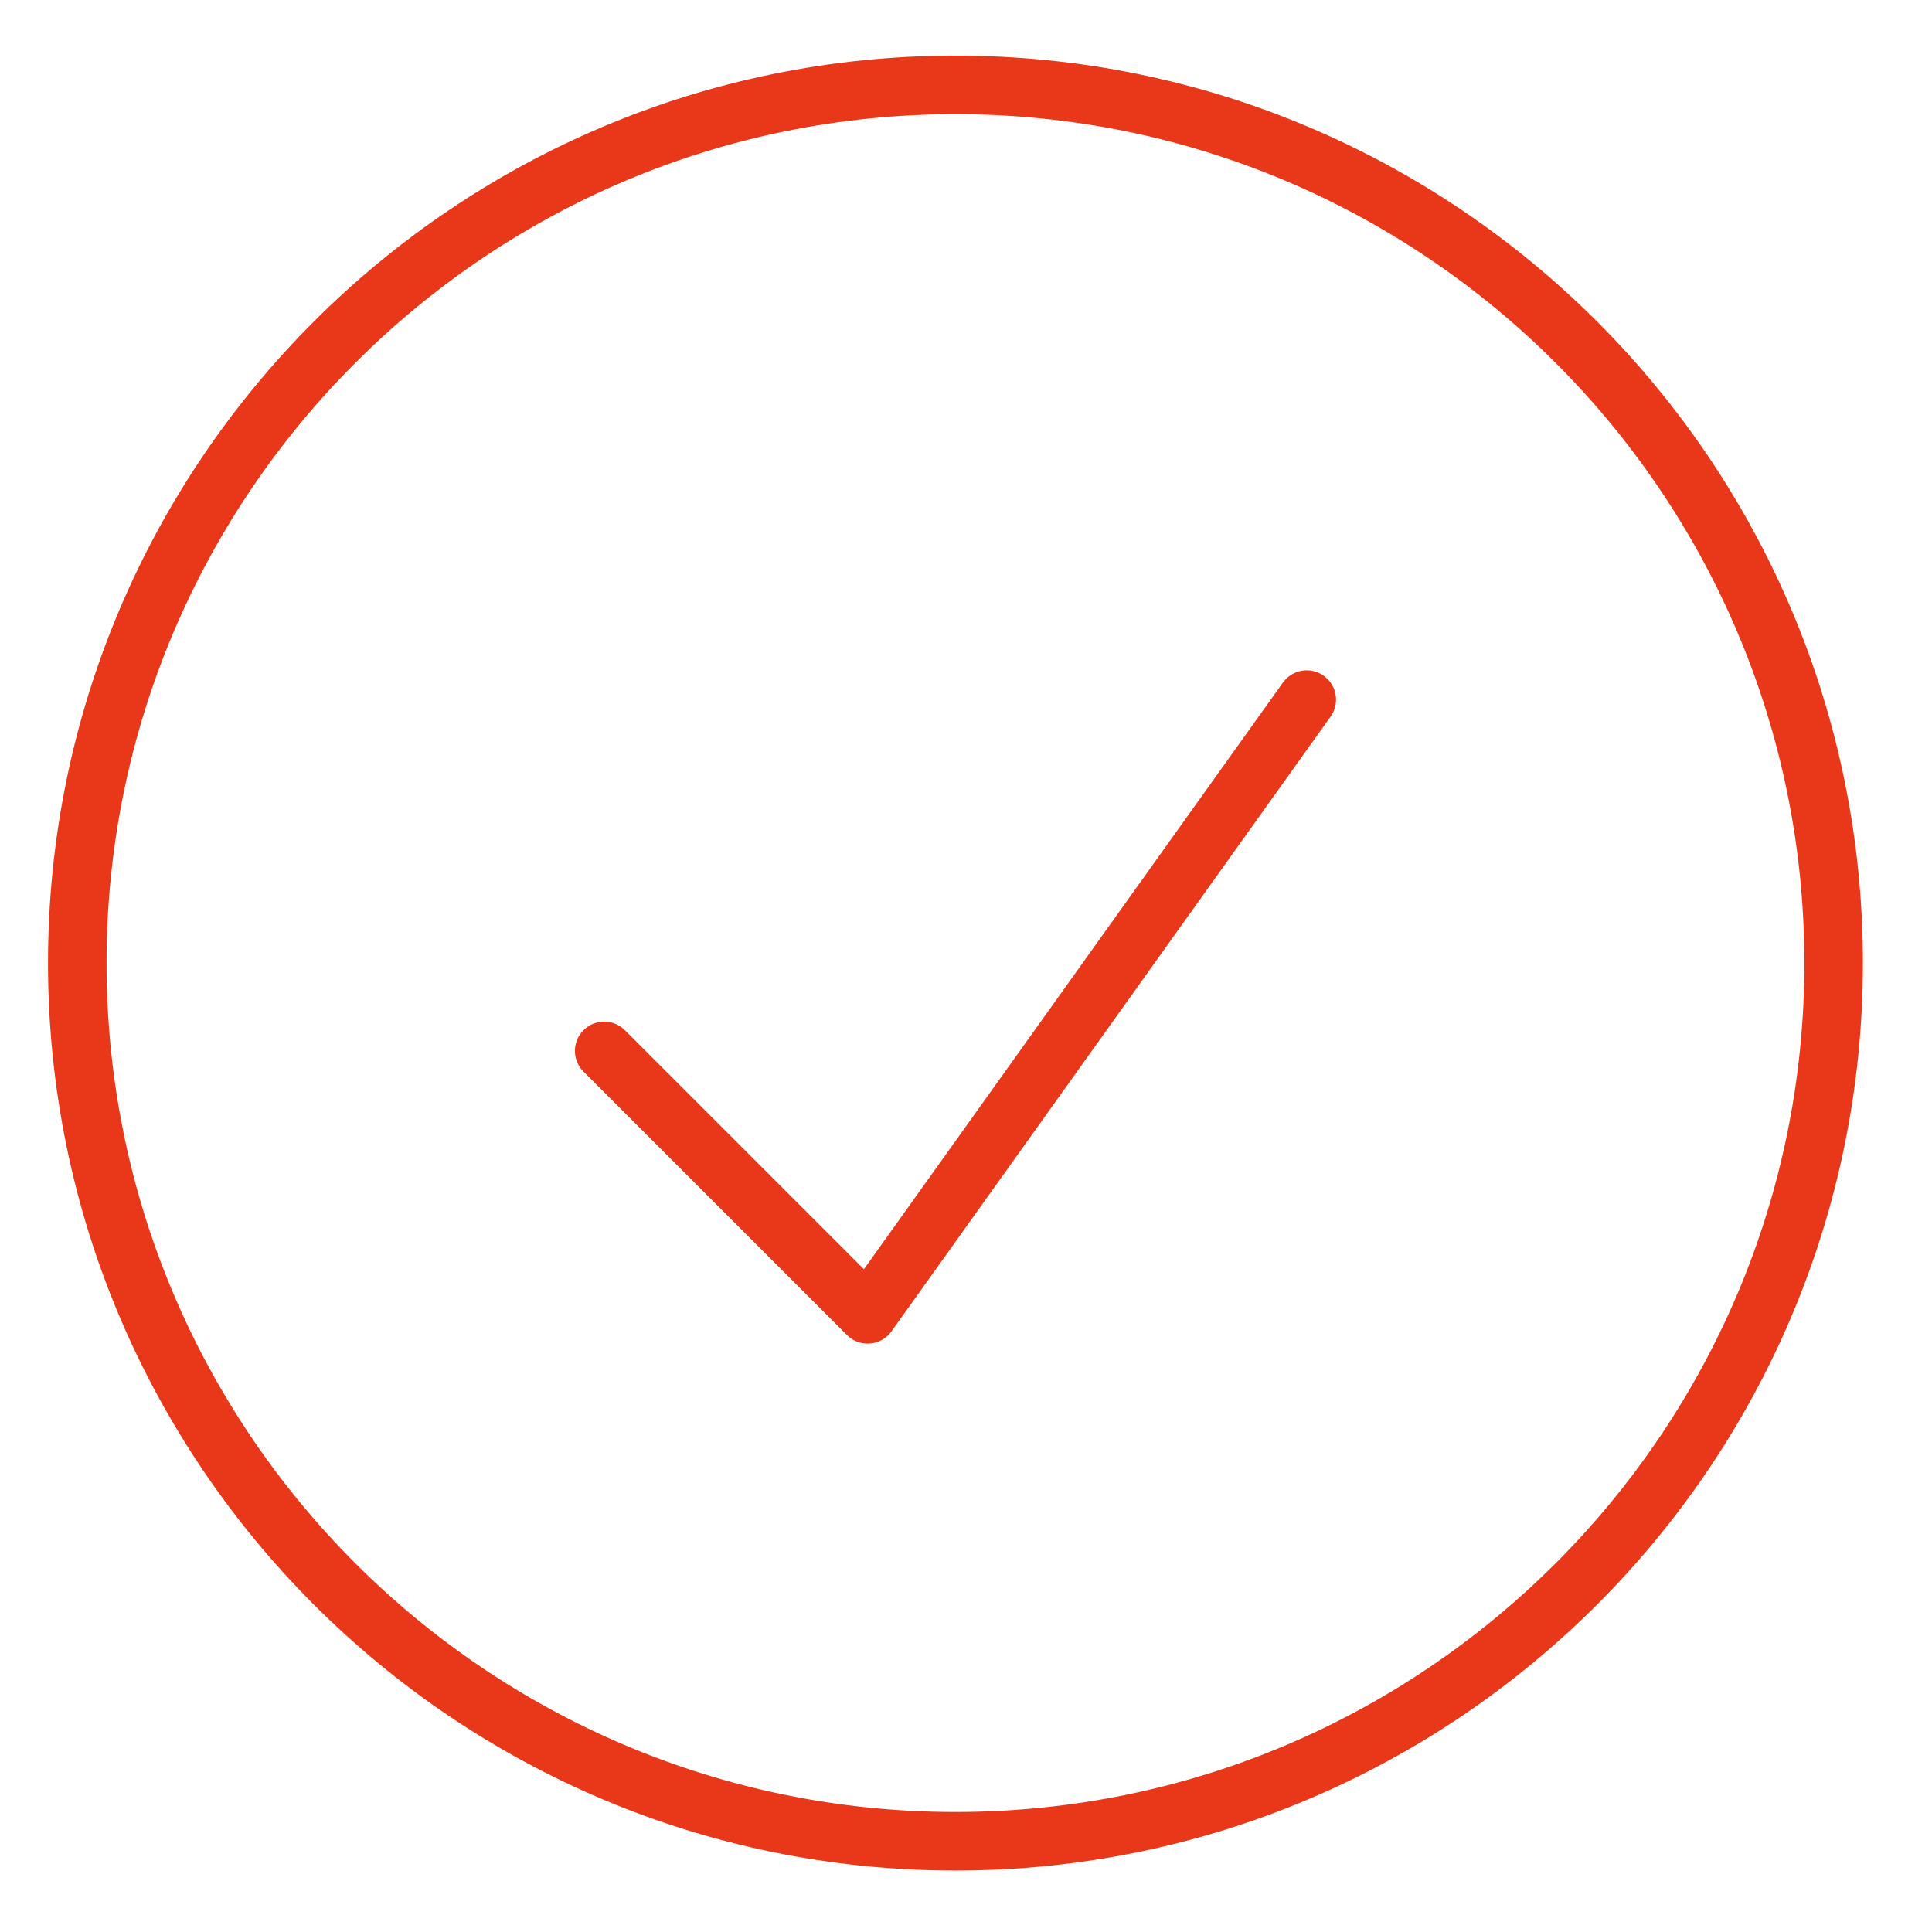 <?xml version="1.0" encoding="UTF-8"?><svg id="_レイヤー_2" xmlns="http://www.w3.org/2000/svg" width="33" height="33" viewBox="0 0 33 33"><defs><style>.cls-1,.cls-2{fill:none;}.cls-2{stroke:#e83819;stroke-linecap:round;stroke-linejoin:round;}</style></defs><g id="_でざいん"><path class="cls-2" d="M10.32,17.95l4.5,4.5,7.5-10.5M31.32,16.45c0,8.28-6.72,15-15,15S1.32,24.73,1.32,16.45,8.04,1.45,16.32,1.45s15,6.72,15,15"/><rect class="cls-1" width="33" height="33"/></g></svg>
